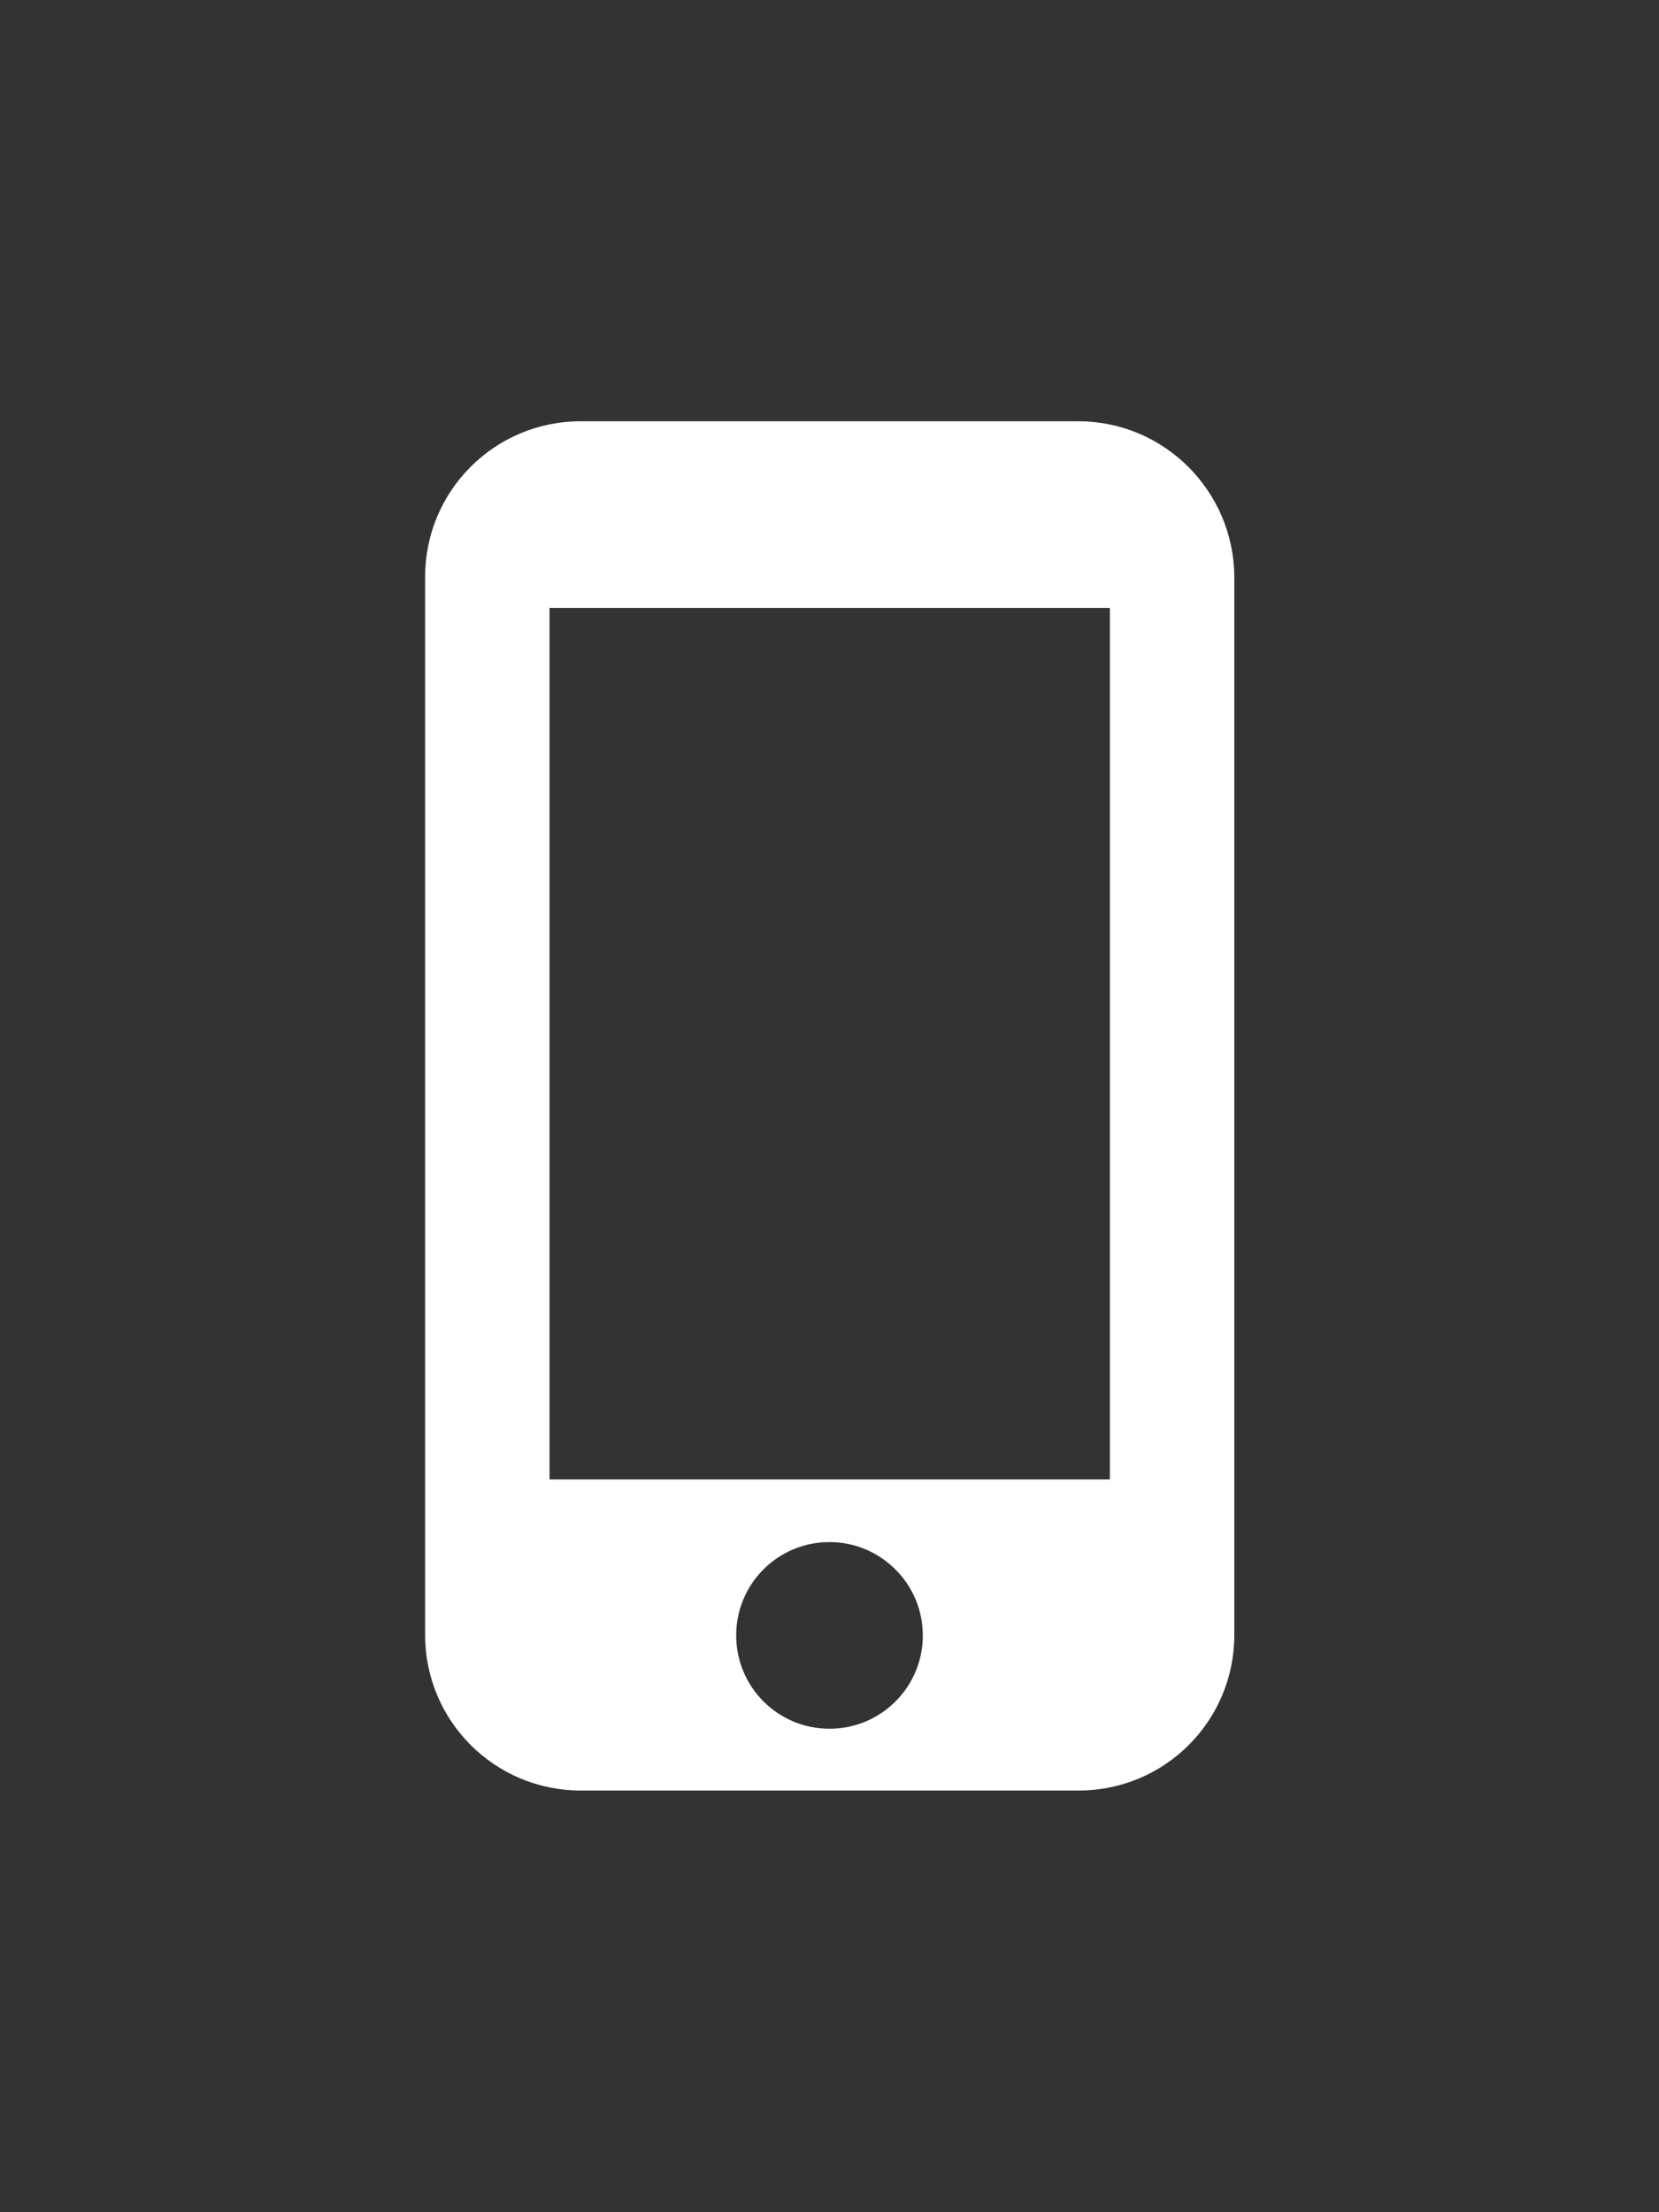 <?xml version="1.0" encoding="utf-8"?>
<!-- Generator: Adobe Illustrator 24.2.1, SVG Export Plug-In . SVG Version: 6.00 Build 0)  -->
<svg version="1.1" id="Capa_1" xmlns="http://www.w3.org/2000/svg" xmlns:xlink="http://www.w3.org/1999/xlink" x="0px" y="0px"
	 viewBox="0 0 384 512" style="enable-background:new 0 0 384 512;" xml:space="preserve">
<rect x="0" y="0" width="384" height="512" fill="#333333" stroke="none"/>
<style type="text/css">
	.st0{fill:#FFFFFF;}
</style>
<path class="st0" d="M249.6,97.5H134.4c-19.9,0-36,16.1-36,36v244.9c0,19.9,16.1,36,36,36h115.3c19.9,0,36-16.1,36-36V133.5
	C285.6,113.7,269.5,97.5,249.6,97.5z M192,400.1c-12,0-21.6-9.7-21.6-21.6c0-12,9.7-21.6,21.6-21.6s21.6,9.7,21.6,21.6
	C213.6,390.4,204,400.1,192,400.1z M256.8,342.4H127.2V140.7h129.7V342.4z"/>
</svg>
